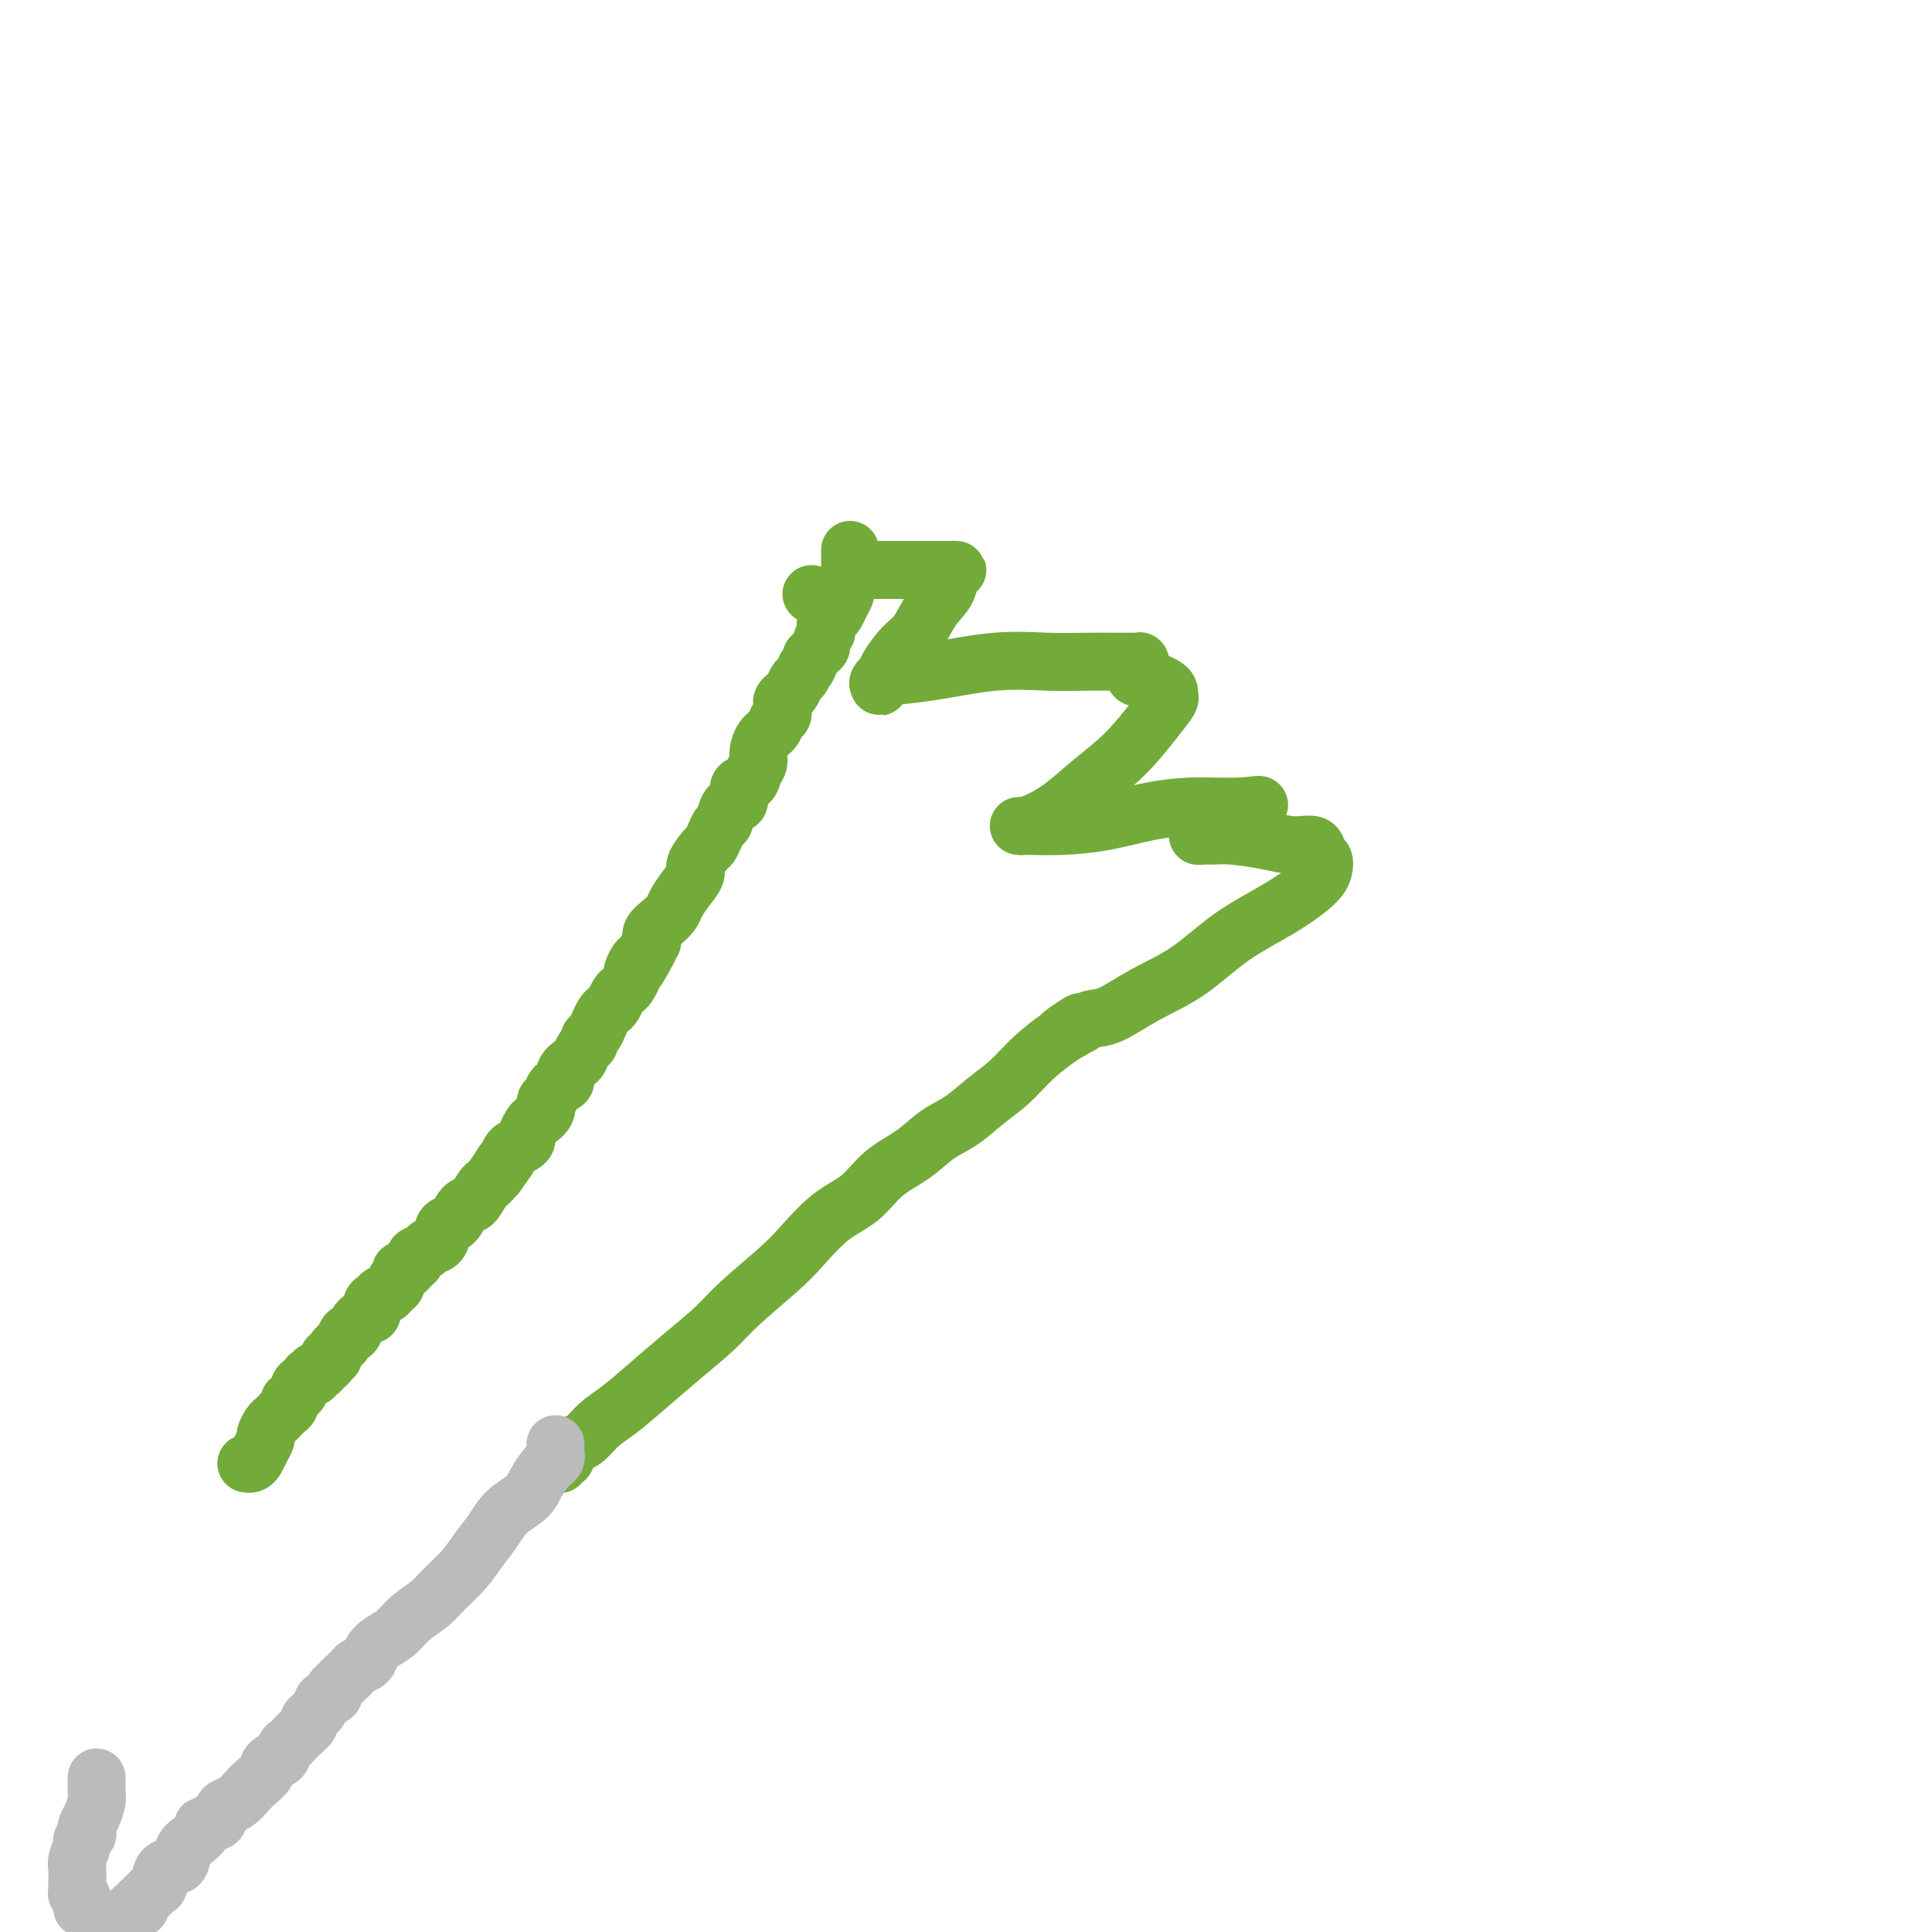 <svg viewBox='0 0 400 400' version='1.1' xmlns='http://www.w3.org/2000/svg' xmlns:xlink='http://www.w3.org/1999/xlink'><g fill='none' stroke='#73AB3A' stroke-width='12' stroke-linecap='round' stroke-linejoin='round'><path d='M178,118c-0.109,-0.000 -0.218,-0.000 0,0c0.218,0.000 0.762,0.000 1,0c0.238,-0.000 0.171,-0.000 1,0c0.829,0.000 2.554,0.000 4,0c1.446,-0.000 2.612,-0.000 4,0c1.388,0.000 2.998,0.000 4,0c1.002,-0.000 1.396,-0.000 2,0c0.604,0.000 1.417,0.000 2,0c0.583,-0.000 0.937,-0.000 1,0c0.063,0.000 -0.164,0.002 0,0c0.164,-0.002 0.721,-0.006 1,0c0.279,0.006 0.281,0.022 0,0c-0.281,-0.022 -0.845,-0.083 -1,0c-0.155,0.083 0.099,0.309 0,1c-0.099,0.691 -0.549,1.845 -1,3'/><path d='M196,122c-0.534,1.255 -1.869,2.392 -3,4c-1.131,1.608 -2.058,3.688 -3,5c-0.942,1.312 -1.899,1.858 -3,3c-1.101,1.142 -2.347,2.881 -3,4c-0.653,1.119 -0.712,1.617 -1,2c-0.288,0.383 -0.803,0.649 -1,1c-0.197,0.351 -0.075,0.786 0,1c0.075,0.214 0.105,0.208 0,0c-0.105,-0.208 -0.344,-0.616 0,-1c0.344,-0.384 1.271,-0.744 3,-1c1.729,-0.256 4.260,-0.408 8,-1c3.740,-0.592 8.690,-1.623 13,-2c4.310,-0.377 7.981,-0.101 11,0c3.019,0.101 5.387,0.027 8,0c2.613,-0.027 5.471,-0.007 7,0c1.529,0.007 1.730,0.001 2,0c0.270,-0.001 0.608,0.003 1,0c0.392,-0.003 0.838,-0.015 1,0c0.162,0.015 0.040,0.056 0,0c-0.040,-0.056 0.003,-0.207 0,0c-0.003,0.207 -0.053,0.774 0,1c0.053,0.226 0.210,0.112 0,0c-0.210,-0.112 -0.788,-0.224 -1,0c-0.212,0.224 -0.057,0.782 0,1c0.057,0.218 0.015,0.097 0,0c-0.015,-0.097 -0.004,-0.171 0,0c0.004,0.171 0.002,0.585 0,1'/><path d='M235,140c0.191,0.477 0.668,0.169 1,0c0.332,-0.169 0.519,-0.200 1,0c0.481,0.200 1.255,0.629 2,1c0.745,0.371 1.461,0.683 2,1c0.539,0.317 0.902,0.639 1,1c0.098,0.361 -0.068,0.763 0,1c0.068,0.237 0.372,0.311 0,1c-0.372,0.689 -1.418,1.995 -3,4c-1.582,2.005 -3.698,4.709 -6,7c-2.302,2.291 -4.788,4.169 -7,6c-2.212,1.831 -4.148,3.615 -6,5c-1.852,1.385 -3.620,2.371 -5,3c-1.380,0.629 -2.370,0.901 -3,1c-0.630,0.099 -0.898,0.026 -1,0c-0.102,-0.026 -0.036,-0.007 0,0c0.036,0.007 0.043,-0.000 0,0c-0.043,0.000 -0.135,0.008 0,0c0.135,-0.008 0.498,-0.030 2,0c1.502,0.030 4.141,0.113 7,0c2.859,-0.113 5.936,-0.423 9,-1c3.064,-0.577 6.116,-1.423 9,-2c2.884,-0.577 5.599,-0.887 8,-1c2.401,-0.113 4.486,-0.030 6,0c1.514,0.030 2.457,0.008 3,0c0.543,-0.008 0.685,-0.002 1,0c0.315,0.002 0.804,0.001 1,0c0.196,-0.001 0.098,-0.000 0,0'/><path d='M257,167c7.057,-0.650 2.200,-0.277 0,0c-2.200,0.277 -1.743,0.456 -2,1c-0.257,0.544 -1.229,1.452 -2,2c-0.771,0.548 -1.340,0.735 -2,1c-0.660,0.265 -1.411,0.606 -2,1c-0.589,0.394 -1.016,0.840 -1,1c0.016,0.160 0.474,0.033 1,0c0.526,-0.033 1.118,0.028 2,0c0.882,-0.028 2.053,-0.144 4,0c1.947,0.144 4.669,0.549 7,1c2.331,0.451 4.272,0.950 6,1c1.728,0.050 3.245,-0.347 4,0c0.755,0.347 0.748,1.438 1,2c0.252,0.562 0.762,0.594 1,1c0.238,0.406 0.202,1.185 0,2c-0.202,0.815 -0.572,1.666 -2,3c-1.428,1.334 -3.915,3.153 -7,5c-3.085,1.847 -6.769,3.723 -10,6c-3.231,2.277 -6.008,4.954 -9,7c-2.992,2.046 -6.199,3.462 -9,5c-2.801,1.538 -5.195,3.197 -7,4c-1.805,0.803 -3.019,0.751 -4,1c-0.981,0.249 -1.727,0.799 -2,1c-0.273,0.201 -0.074,0.054 0,0c0.074,-0.054 0.021,-0.015 0,0c-0.021,0.015 -0.011,0.008 0,0'/><path d='M224,212c-7.623,4.446 -2.681,1.060 -1,0c1.681,-1.060 0.099,0.207 -1,1c-1.099,0.793 -1.717,1.111 -3,2c-1.283,0.889 -3.231,2.348 -5,4c-1.769,1.652 -3.360,3.499 -5,5c-1.640,1.501 -3.330,2.658 -5,4c-1.670,1.342 -3.319,2.869 -5,4c-1.681,1.131 -3.392,1.864 -5,3c-1.608,1.136 -3.112,2.674 -5,4c-1.888,1.326 -4.160,2.441 -6,4c-1.840,1.559 -3.248,3.561 -5,5c-1.752,1.439 -3.848,2.315 -6,4c-2.152,1.685 -4.359,4.178 -6,6c-1.641,1.822 -2.716,2.972 -5,5c-2.284,2.028 -5.776,4.934 -8,7c-2.224,2.066 -3.179,3.290 -5,5c-1.821,1.710 -4.508,3.905 -7,6c-2.492,2.095 -4.790,4.091 -7,6c-2.210,1.909 -4.332,3.731 -6,5c-1.668,1.269 -2.881,1.985 -4,3c-1.119,1.015 -2.142,2.328 -3,3c-0.858,0.672 -1.550,0.702 -2,1c-0.450,0.298 -0.656,0.863 -1,1c-0.344,0.137 -0.824,-0.155 -1,0c-0.176,0.155 -0.046,0.759 0,1c0.046,0.241 0.009,0.121 0,0c-0.009,-0.121 0.011,-0.242 0,0c-0.011,0.242 -0.055,0.848 0,1c0.055,0.152 0.207,-0.152 0,0c-0.207,0.152 -0.773,0.758 -1,1c-0.227,0.242 -0.113,0.121 0,0'/><path d='M168,123c0.000,0.000 0.100,0.100 0.1,0.1'/><path d='M176,114c0.000,-0.001 0.000,-0.002 0,0c-0.000,0.002 -0.000,0.006 0,0c0.000,-0.006 0.000,-0.022 0,0c-0.000,0.022 -0.000,0.081 0,0c0.000,-0.081 0.001,-0.303 0,0c-0.001,0.303 -0.004,1.132 0,2c0.004,0.868 0.016,1.776 0,2c-0.016,0.224 -0.060,-0.235 0,0c0.060,0.235 0.223,1.166 0,2c-0.223,0.834 -0.833,1.571 -1,2c-0.167,0.429 0.109,0.549 0,1c-0.109,0.451 -0.604,1.234 -1,2c-0.396,0.766 -0.695,1.516 -1,2c-0.305,0.484 -0.617,0.702 -1,1c-0.383,0.298 -0.839,0.675 -1,1c-0.161,0.325 -0.028,0.598 0,1c0.028,0.402 -0.048,0.934 0,1c0.048,0.066 0.220,-0.333 0,0c-0.220,0.333 -0.832,1.399 -1,2c-0.168,0.601 0.109,0.739 0,1c-0.109,0.261 -0.602,0.646 -1,1c-0.398,0.354 -0.699,0.677 -1,1'/><path d='M168,136c-1.416,3.743 -0.957,2.102 -1,2c-0.043,-0.102 -0.590,1.335 -1,2c-0.410,0.665 -0.685,0.558 -1,1c-0.315,0.442 -0.672,1.432 -1,2c-0.328,0.568 -0.627,0.715 -1,1c-0.373,0.285 -0.820,0.710 -1,1c-0.180,0.290 -0.093,0.447 0,1c0.093,0.553 0.193,1.503 0,2c-0.193,0.497 -0.678,0.542 -1,1c-0.322,0.458 -0.482,1.330 -1,2c-0.518,0.670 -1.394,1.140 -2,2c-0.606,0.860 -0.941,2.112 -1,3c-0.059,0.888 0.158,1.412 0,2c-0.158,0.588 -0.690,1.241 -1,2c-0.310,0.759 -0.398,1.626 -1,2c-0.602,0.374 -1.720,0.256 -2,1c-0.280,0.744 0.276,2.348 0,3c-0.276,0.652 -1.384,0.350 -2,1c-0.616,0.650 -0.741,2.252 -1,3c-0.259,0.748 -0.652,0.641 -1,1c-0.348,0.359 -0.652,1.183 -1,2c-0.348,0.817 -0.740,1.625 -1,2c-0.260,0.375 -0.388,0.317 -1,1c-0.612,0.683 -1.707,2.108 -2,3c-0.293,0.892 0.217,1.250 0,2c-0.217,0.750 -1.162,1.892 -2,3c-0.838,1.108 -1.570,2.184 -2,3c-0.430,0.816 -0.559,1.373 -1,2c-0.441,0.627 -1.196,1.323 -2,2c-0.804,0.677 -1.658,1.336 -2,2c-0.342,0.664 -0.171,1.332 0,2'/><path d='M135,195c-5.283,9.528 -1.989,3.847 -1,2c0.989,-1.847 -0.326,0.139 -1,1c-0.674,0.861 -0.705,0.598 -1,1c-0.295,0.402 -0.852,1.469 -1,2c-0.148,0.531 0.115,0.527 0,1c-0.115,0.473 -0.608,1.422 -1,2c-0.392,0.578 -0.682,0.784 -1,1c-0.318,0.216 -0.663,0.442 -1,1c-0.337,0.558 -0.668,1.449 -1,2c-0.332,0.551 -0.667,0.763 -1,1c-0.333,0.237 -0.663,0.497 -1,1c-0.337,0.503 -0.682,1.247 -1,2c-0.318,0.753 -0.610,1.515 -1,2c-0.390,0.485 -0.877,0.692 -1,1c-0.123,0.308 0.117,0.715 0,1c-0.117,0.285 -0.590,0.448 -1,1c-0.410,0.552 -0.758,1.495 -1,2c-0.242,0.505 -0.379,0.573 -1,1c-0.621,0.427 -1.726,1.213 -2,2c-0.274,0.787 0.282,1.576 0,2c-0.282,0.424 -1.403,0.485 -2,1c-0.597,0.515 -0.670,1.485 -1,2c-0.330,0.515 -0.915,0.576 -1,1c-0.085,0.424 0.332,1.213 0,2c-0.332,0.787 -1.411,1.573 -2,2c-0.589,0.427 -0.686,0.495 -1,1c-0.314,0.505 -0.844,1.448 -1,2c-0.156,0.552 0.061,0.715 0,1c-0.061,0.285 -0.401,0.692 -1,1c-0.599,0.308 -1.457,0.517 -2,1c-0.543,0.483 -0.772,1.242 -1,2'/><path d='M105,240c-4.772,7.026 -1.701,2.090 -1,1c0.701,-1.090 -0.966,1.666 -2,3c-1.034,1.334 -1.433,1.244 -2,2c-0.567,0.756 -1.303,2.357 -2,3c-0.697,0.643 -1.357,0.329 -2,1c-0.643,0.671 -1.270,2.326 -2,3c-0.730,0.674 -1.562,0.366 -2,1c-0.438,0.634 -0.481,2.212 -1,3c-0.519,0.788 -1.515,0.788 -2,1c-0.485,0.212 -0.458,0.635 -1,1c-0.542,0.365 -1.652,0.671 -2,1c-0.348,0.329 0.065,0.679 0,1c-0.065,0.321 -0.610,0.611 -1,1c-0.390,0.389 -0.626,0.878 -1,1c-0.374,0.122 -0.888,-0.122 -1,0c-0.112,0.122 0.177,0.611 0,1c-0.177,0.389 -0.821,0.678 -1,1c-0.179,0.322 0.107,0.678 0,1c-0.107,0.322 -0.607,0.610 -1,1c-0.393,0.390 -0.679,0.883 -1,1c-0.321,0.117 -0.679,-0.140 -1,0c-0.321,0.140 -0.607,0.678 -1,1c-0.393,0.322 -0.893,0.429 -1,1c-0.107,0.571 0.179,1.605 0,2c-0.179,0.395 -0.821,0.152 -1,0c-0.179,-0.152 0.107,-0.214 0,0c-0.107,0.214 -0.606,0.704 -1,1c-0.394,0.296 -0.683,0.399 -1,1c-0.317,0.601 -0.662,1.700 -1,2c-0.338,0.300 -0.668,-0.200 -1,0c-0.332,0.200 -0.666,1.100 -1,2'/><path d='M71,278c-5.421,6.062 -1.974,2.216 -1,1c0.974,-1.216 -0.527,0.199 -1,1c-0.473,0.801 0.081,0.989 0,1c-0.081,0.011 -0.796,-0.156 -1,0c-0.204,0.156 0.104,0.634 0,1c-0.104,0.366 -0.620,0.620 -1,1c-0.380,0.380 -0.623,0.886 -1,1c-0.377,0.114 -0.888,-0.163 -1,0c-0.112,0.163 0.176,0.764 0,1c-0.176,0.236 -0.817,0.105 -1,0c-0.183,-0.105 0.092,-0.183 0,0c-0.092,0.183 -0.550,0.627 -1,1c-0.450,0.373 -0.891,0.673 -1,1c-0.109,0.327 0.115,0.679 0,1c-0.115,0.321 -0.570,0.611 -1,1c-0.430,0.389 -0.836,0.878 -1,1c-0.164,0.122 -0.085,-0.122 0,0c0.085,0.122 0.178,0.609 0,1c-0.178,0.391 -0.626,0.686 -1,1c-0.374,0.314 -0.674,0.647 -1,1c-0.326,0.353 -0.679,0.727 -1,1c-0.321,0.273 -0.611,0.444 -1,1c-0.389,0.556 -0.878,1.498 -1,2c-0.122,0.502 0.121,0.565 0,1c-0.121,0.435 -0.607,1.241 -1,2c-0.393,0.759 -0.693,1.472 -1,2c-0.307,0.528 -0.621,0.873 -1,1c-0.379,0.127 -0.823,0.036 -1,0c-0.177,-0.036 -0.089,-0.018 0,0'/></g>
<g fill='none' stroke='#BABBBB' stroke-width='12' stroke-linecap='round' stroke-linejoin='round'><path d='M115,299c-0.002,0.303 -0.004,0.607 0,1c0.004,0.393 0.015,0.876 0,1c-0.015,0.124 -0.057,-0.110 0,0c0.057,0.110 0.211,0.566 0,1c-0.211,0.434 -0.788,0.848 -1,1c-0.212,0.152 -0.059,0.042 0,0c0.059,-0.042 0.023,-0.016 0,0c-0.023,0.016 -0.035,0.024 0,0c0.035,-0.024 0.116,-0.079 0,0c-0.116,0.079 -0.428,0.292 -1,1c-0.572,0.708 -1.402,1.911 -2,3c-0.598,1.089 -0.963,2.065 -2,3c-1.037,0.935 -2.746,1.829 -4,3c-1.254,1.171 -2.053,2.620 -3,4c-0.947,1.380 -2.042,2.690 -3,4c-0.958,1.310 -1.778,2.620 -3,4c-1.222,1.380 -2.845,2.831 -4,4c-1.155,1.169 -1.844,2.056 -3,3c-1.156,0.944 -2.781,1.944 -4,3c-1.219,1.056 -2.032,2.167 -3,3c-0.968,0.833 -2.091,1.389 -3,2c-0.909,0.611 -1.605,1.277 -2,2c-0.395,0.723 -0.491,1.502 -1,2c-0.509,0.498 -1.431,0.714 -2,1c-0.569,0.286 -0.784,0.643 -1,1'/><path d='M73,346c-3.759,3.443 -1.655,1.552 -1,1c0.655,-0.552 -0.138,0.236 -1,1c-0.862,0.764 -1.794,1.504 -2,2c-0.206,0.496 0.315,0.748 0,1c-0.315,0.252 -1.464,0.505 -2,1c-0.536,0.495 -0.458,1.232 -1,2c-0.542,0.768 -1.703,1.568 -2,2c-0.297,0.432 0.271,0.496 0,1c-0.271,0.504 -1.381,1.448 -2,2c-0.619,0.552 -0.747,0.710 -1,1c-0.253,0.290 -0.630,0.711 -1,1c-0.370,0.289 -0.732,0.448 -1,1c-0.268,0.552 -0.442,1.499 -1,2c-0.558,0.501 -1.500,0.558 -2,1c-0.500,0.442 -0.557,1.271 -1,2c-0.443,0.729 -1.270,1.360 -2,2c-0.730,0.640 -1.361,1.290 -2,2c-0.639,0.710 -1.284,1.482 -2,2c-0.716,0.518 -1.501,0.784 -2,1c-0.499,0.216 -0.712,0.383 -1,1c-0.288,0.617 -0.650,1.684 -1,2c-0.350,0.316 -0.688,-0.119 -1,0c-0.312,0.119 -0.599,0.793 -1,1c-0.401,0.207 -0.917,-0.053 -1,0c-0.083,0.053 0.269,0.418 0,1c-0.269,0.582 -1.157,1.382 -2,2c-0.843,0.618 -1.640,1.055 -2,2c-0.360,0.945 -0.282,2.398 -1,3c-0.718,0.602 -2.232,0.354 -3,1c-0.768,0.646 -0.791,2.184 -1,3c-0.209,0.816 -0.605,0.908 -1,1'/><path d='M32,391c-6.526,7.139 -2.340,2.487 -1,1c1.340,-1.487 -0.165,0.192 -1,1c-0.835,0.808 -0.998,0.745 -1,1c-0.002,0.255 0.158,0.829 0,1c-0.158,0.171 -0.634,-0.060 -1,0c-0.366,0.060 -0.623,0.411 -1,1c-0.377,0.589 -0.874,1.416 -1,2c-0.126,0.584 0.120,0.927 0,1c-0.120,0.073 -0.606,-0.122 -1,0c-0.394,0.122 -0.697,0.561 -1,1'/><path d='M20,398c0.194,0.354 0.388,0.707 0,0c-0.388,-0.707 -1.358,-2.476 -2,-3c-0.642,-0.524 -0.957,0.195 -1,0c-0.043,-0.195 0.185,-1.306 0,-2c-0.185,-0.694 -0.782,-0.971 -1,-1c-0.218,-0.029 -0.059,0.190 0,0c0.059,-0.190 0.016,-0.789 0,-1c-0.016,-0.211 -0.004,-0.035 0,0c0.004,0.035 -0.000,-0.072 0,0c0.000,0.072 0.004,0.324 0,0c-0.004,-0.324 -0.016,-1.225 0,-2c0.016,-0.775 0.061,-1.426 0,-2c-0.061,-0.574 -0.226,-1.071 0,-2c0.226,-0.929 0.845,-2.290 1,-3c0.155,-0.710 -0.152,-0.770 0,-1c0.152,-0.230 0.762,-0.632 1,-1c0.238,-0.368 0.102,-0.703 0,-1c-0.102,-0.297 -0.171,-0.555 0,-1c0.171,-0.445 0.582,-1.076 1,-2c0.418,-0.924 0.844,-2.143 1,-3c0.156,-0.857 0.042,-1.354 0,-2c-0.042,-0.646 -0.011,-1.441 0,-2c0.011,-0.559 0.003,-0.881 0,-1c-0.003,-0.119 -0.001,-0.034 0,0c0.001,0.034 0.000,0.017 0,0'/></g>
</svg>